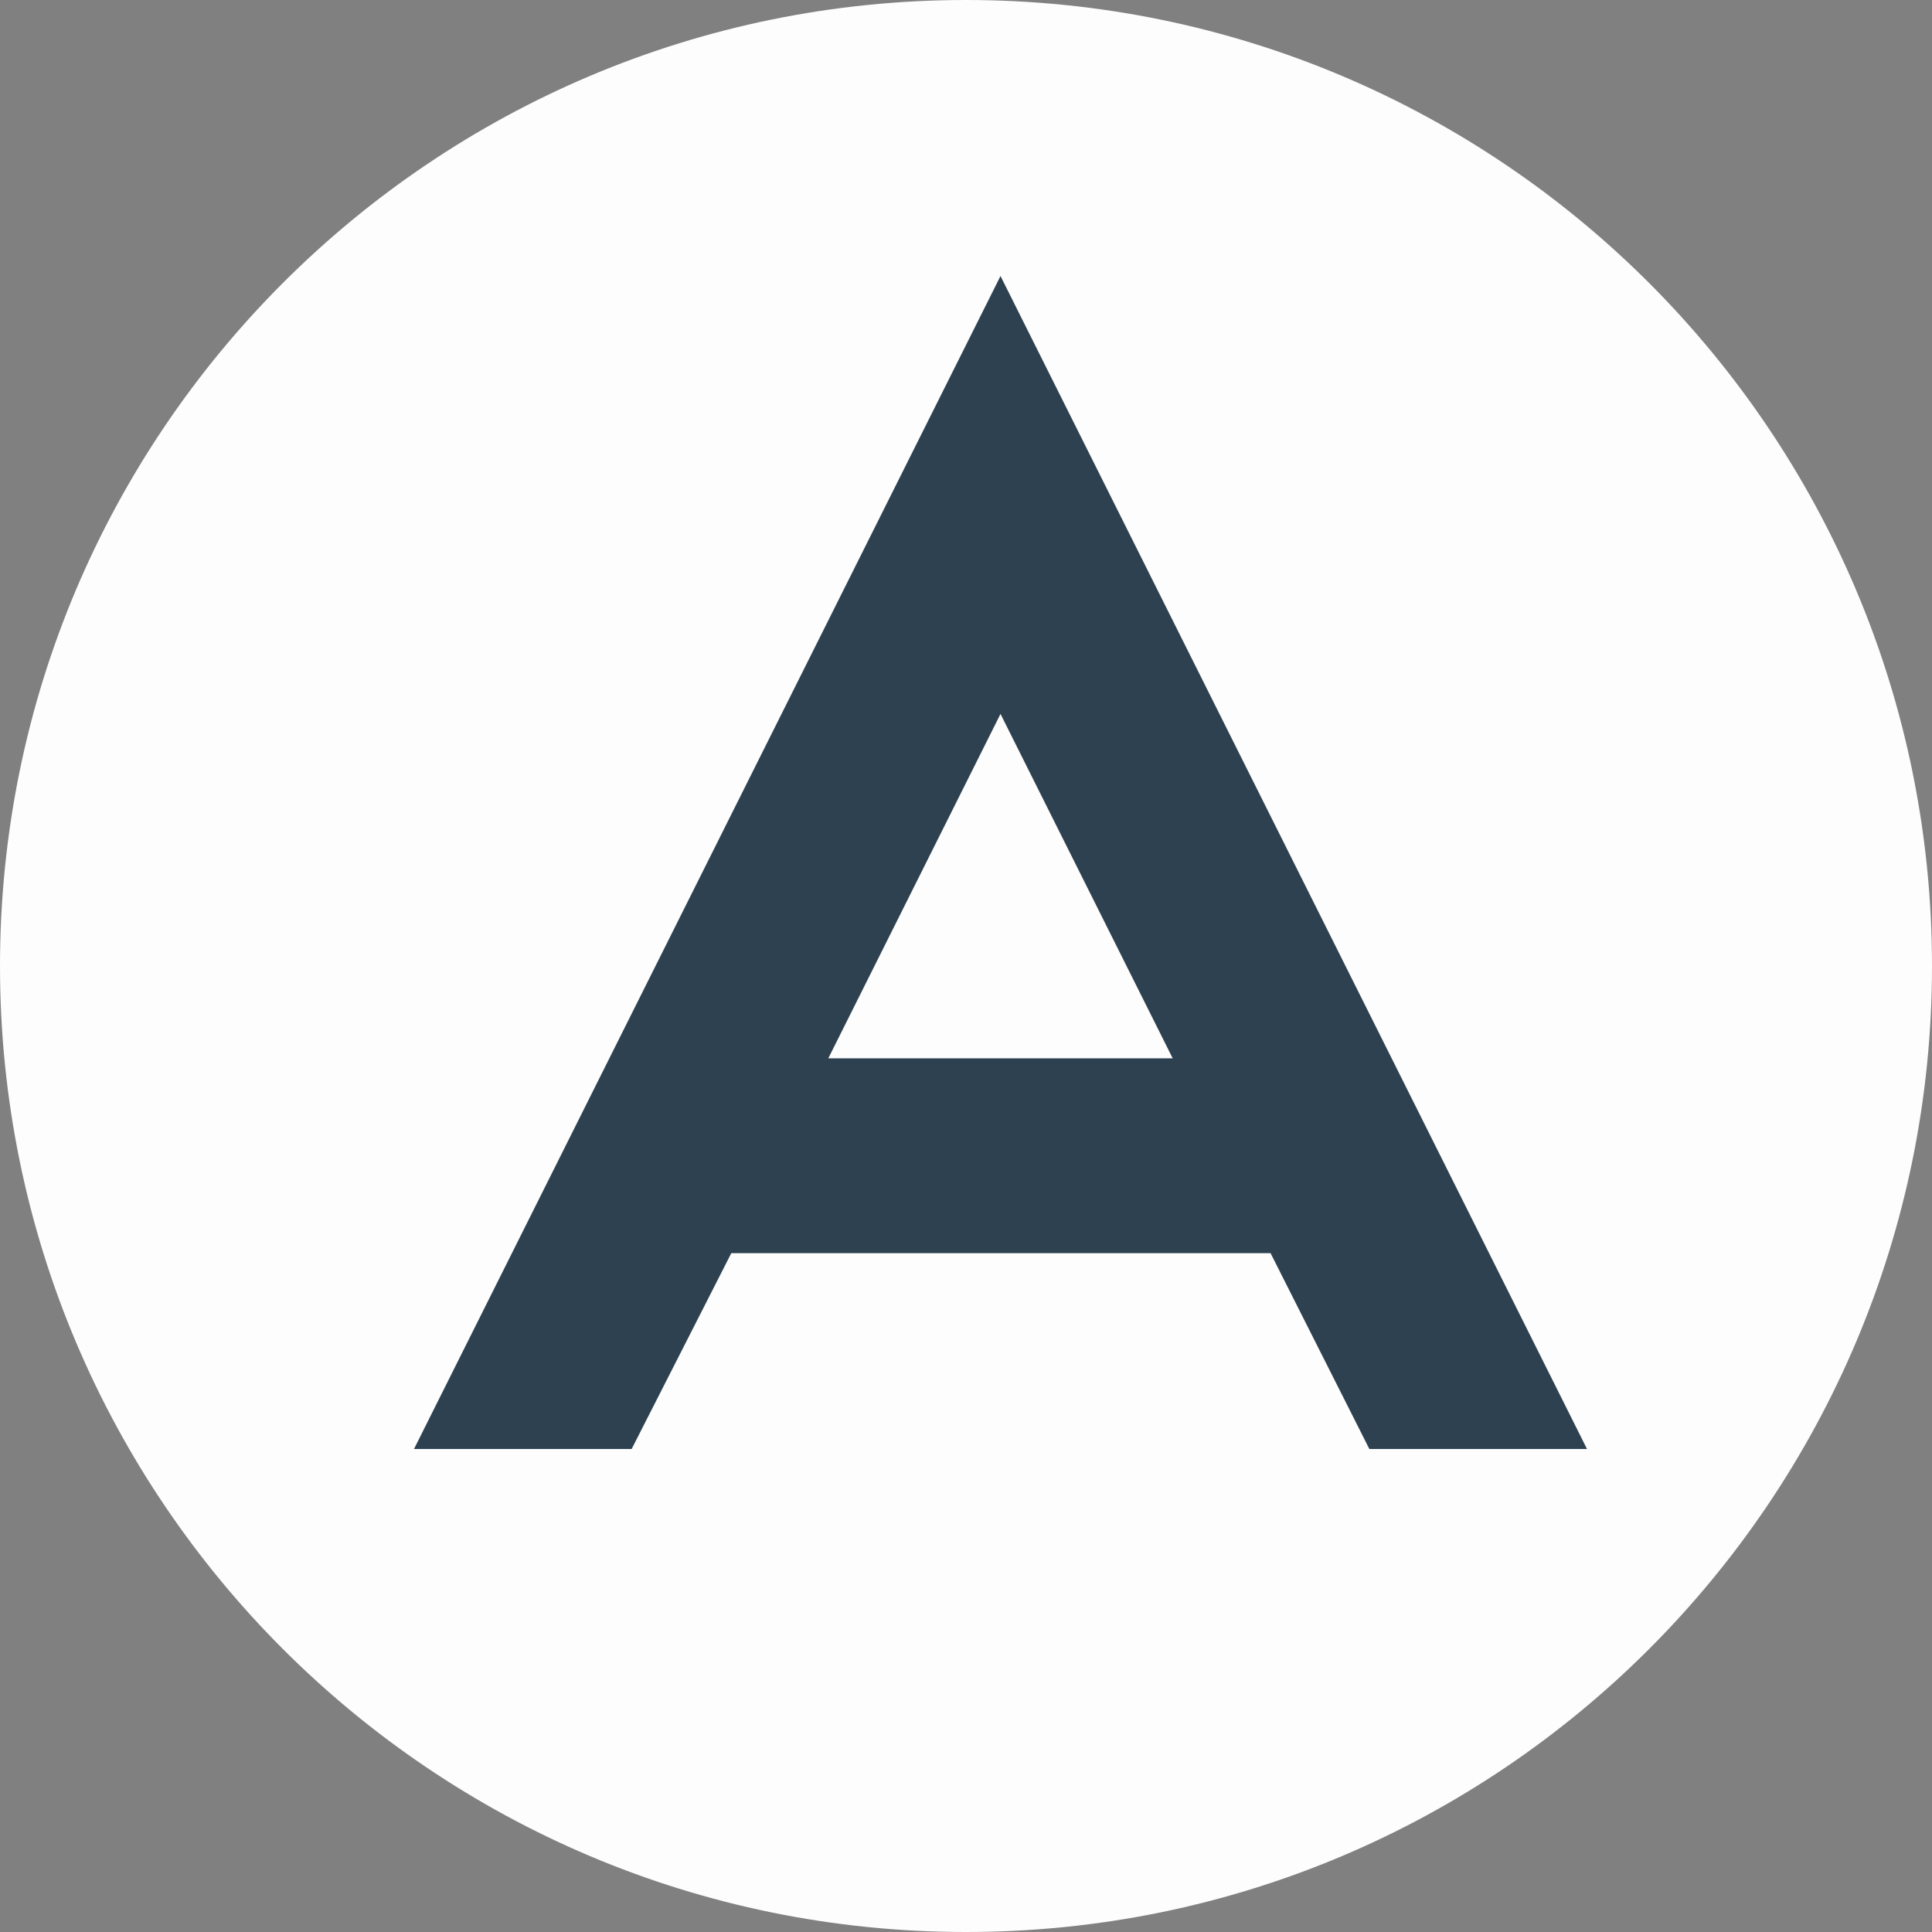 <svg width="63" height="63" viewBox="0 0 63 63" fill="none" xmlns="http://www.w3.org/2000/svg">
<rect x="0" y="0" width="63" height="63" fill="#808080" stroke="none"/>
<g clip-path="url(#clip0_158_1581)">
<path d="M63 31.5C63 14.103 48.897 0 31.5 0C14.103 0 0 14.103 0 31.5C0 48.897 14.103 63 31.5 63C48.897 63 63 48.897 63 31.5Z" fill="#FDFDFD"/>
<path d="M27.01 34.51H38.24L32.625 23.28L27.01 34.51ZM41.432 40.865H23.846L20.597 47.25H13.5L32.625 9L51.75 47.25H44.653L41.432 40.865Z" fill="#2E4150"/>
</g>
<defs>
<clipPath id="clip0_158_1581">
<rect width="63" height="63" fill="white"/>
</clipPath>
</defs>
</svg>
